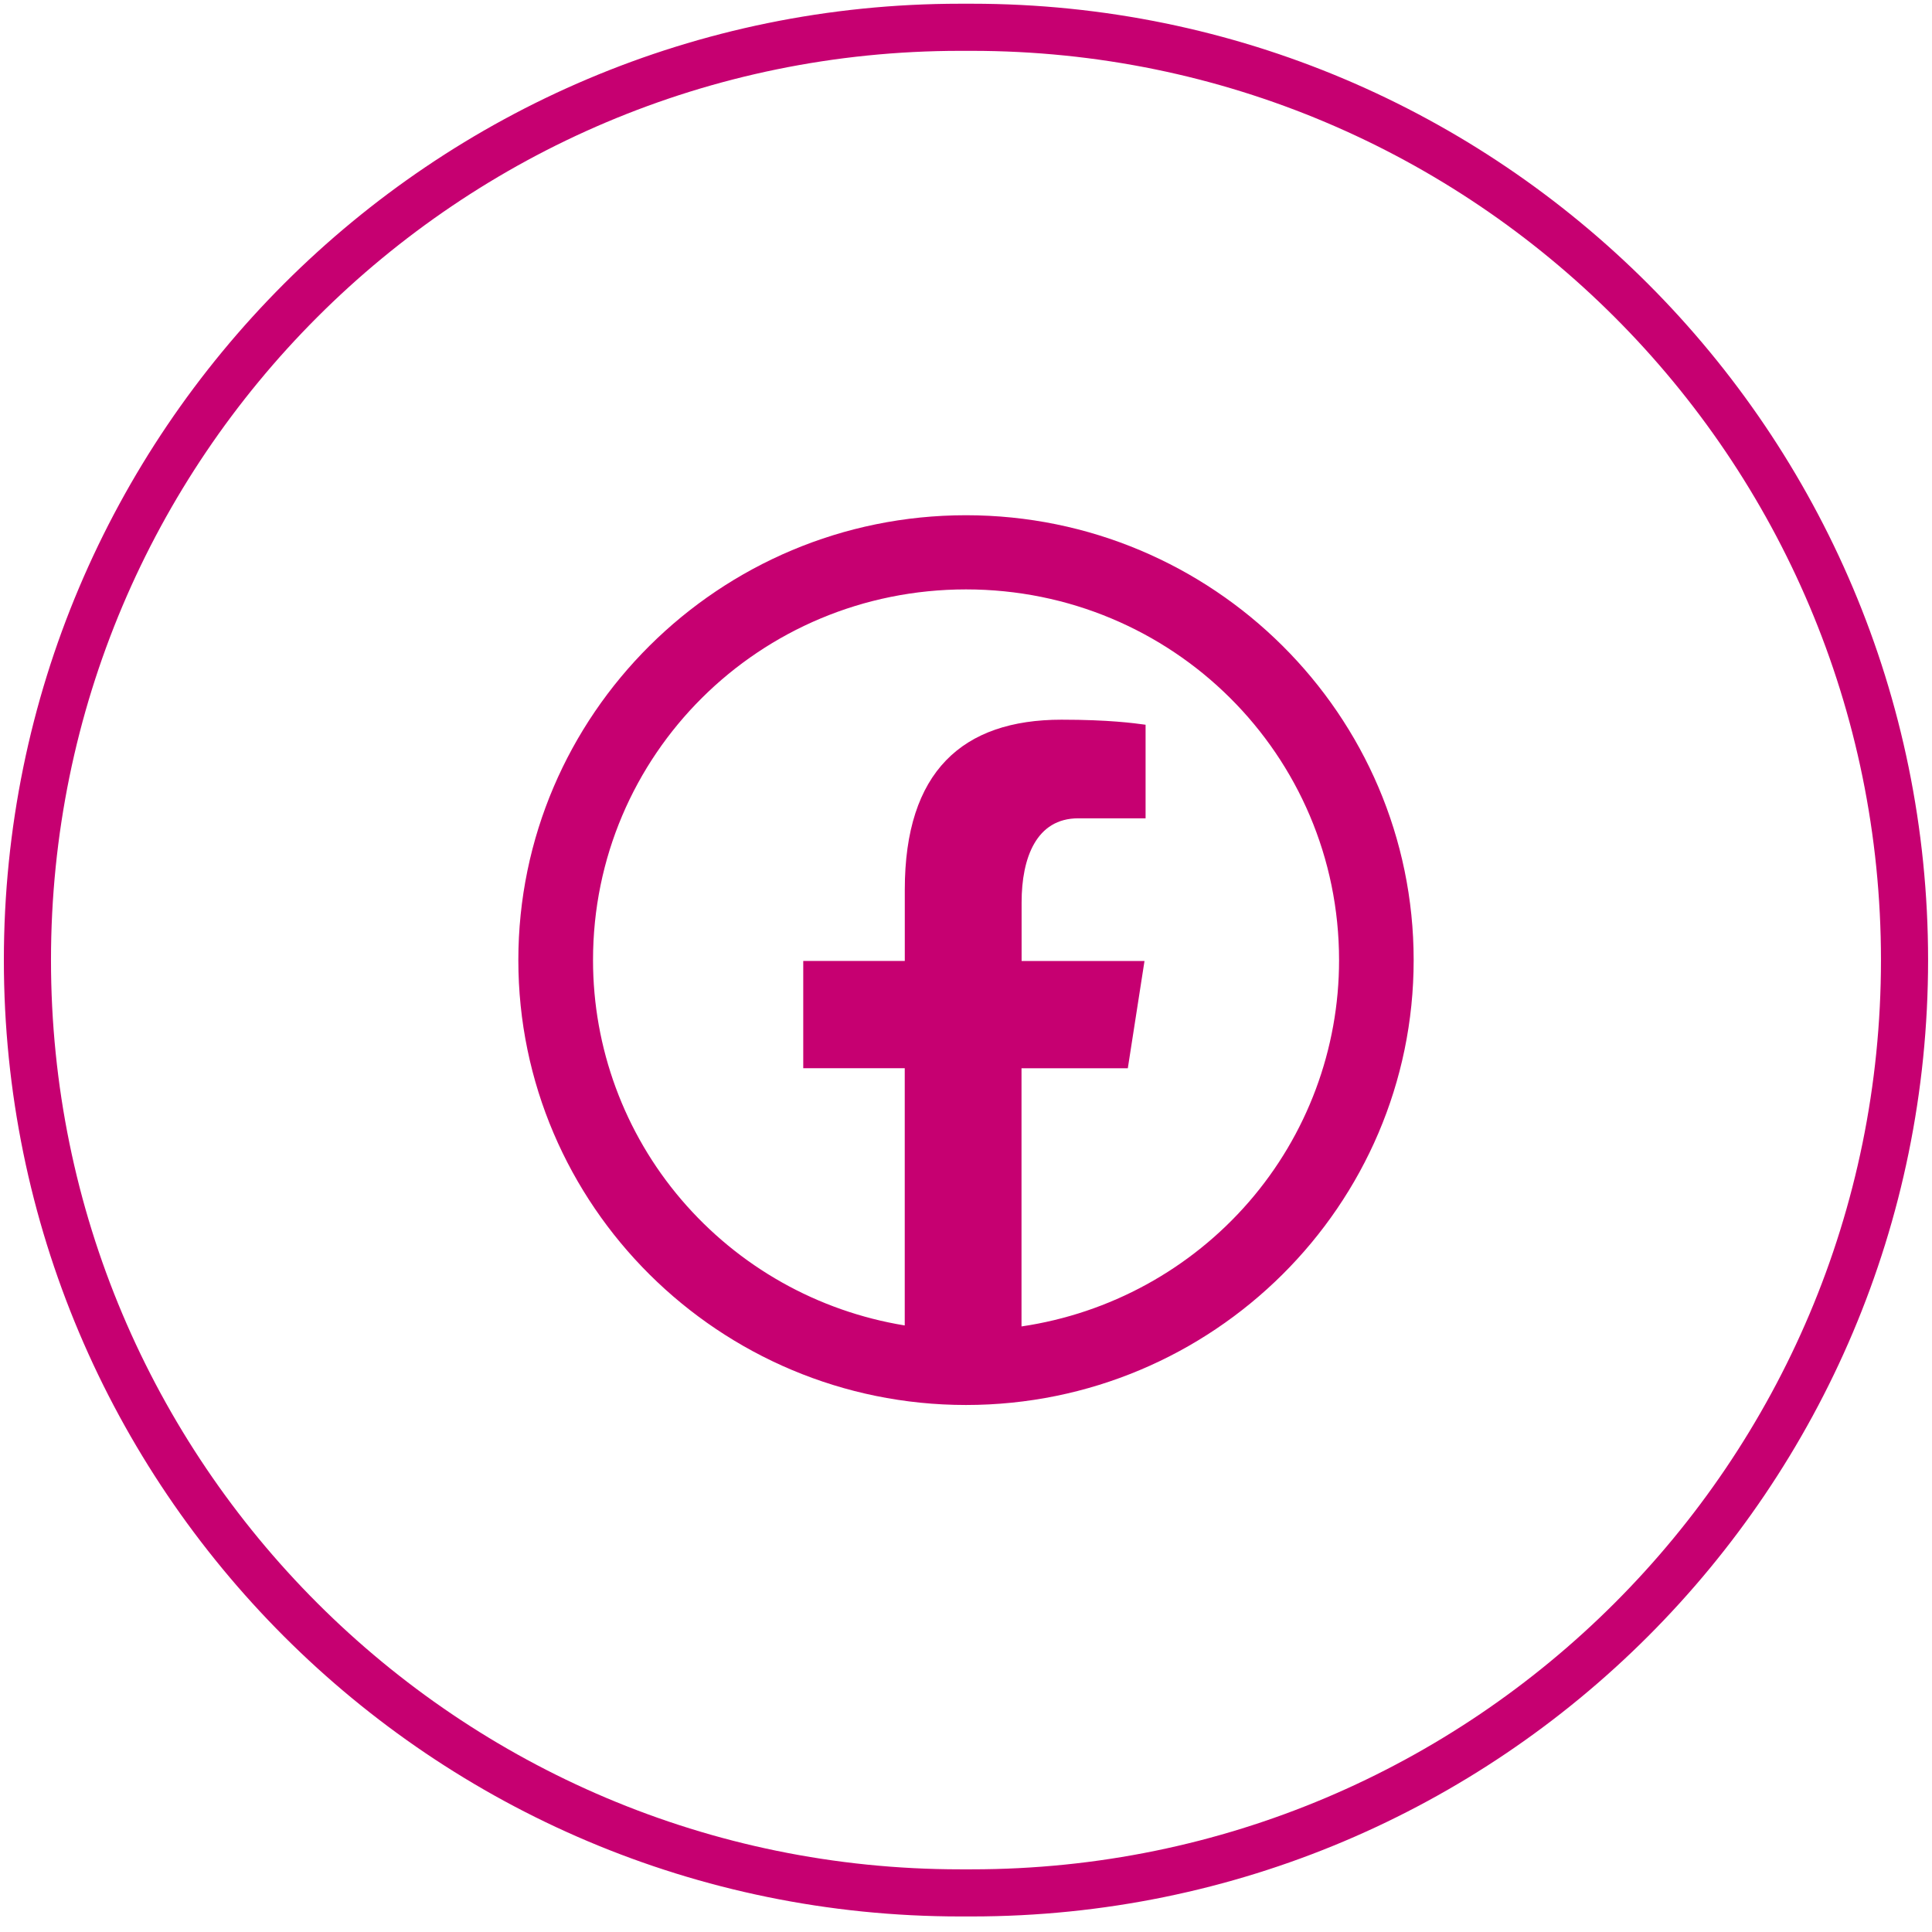 <?xml version="1.0" encoding="UTF-8"?>
<svg xmlns="http://www.w3.org/2000/svg" xmlns:xlink="http://www.w3.org/1999/xlink" version="1.1" id="Layer_1" x="0px" y="0px" width="41px" height="41px" viewBox="0 0 41 41" xml:space="preserve">
<path fill="none" stroke="#C60071" stroke-miterlimit="10" d="M20.377,0.579h0.245c10.933,0,19.795,8.863,19.795,19.795l0,0  c0,10.935-8.862,19.796-19.795,19.796h-0.245c-10.933,0-19.795-8.861-19.795-19.796l0,0C0.582,9.441,9.444,0.579,20.377,0.579z"></path>
<path fill="#C60071" d="M20.5,10.934c-5.238,0-9.5,4.236-9.5,9.442c0,5.205,4.262,9.44,9.5,9.44c5.238,0,9.5-4.235,9.5-9.44  C30,15.169,25.738,10.934,20.5,10.934z M20.5,12.508c4.382,0,7.917,3.513,7.917,7.868c0.001,1.886-0.679,3.708-1.915,5.132  c-1.24,1.428-2.952,2.365-4.824,2.641V22.67h2.256l0.354-2.276H21.68V19.15c0-0.945,0.313-1.784,1.201-1.784h1.43V15.38  c-0.25-0.034-0.781-0.107-1.785-0.107c-2.099,0-3.325,1.1-3.325,3.607v1.513h-2.155v2.276H19.2v5.459  c-1.847-0.301-3.526-1.247-4.741-2.67c-1.21-1.416-1.875-3.22-1.874-5.083C12.583,16.021,16.118,12.508,20.5,12.508z"></path>
</svg>

